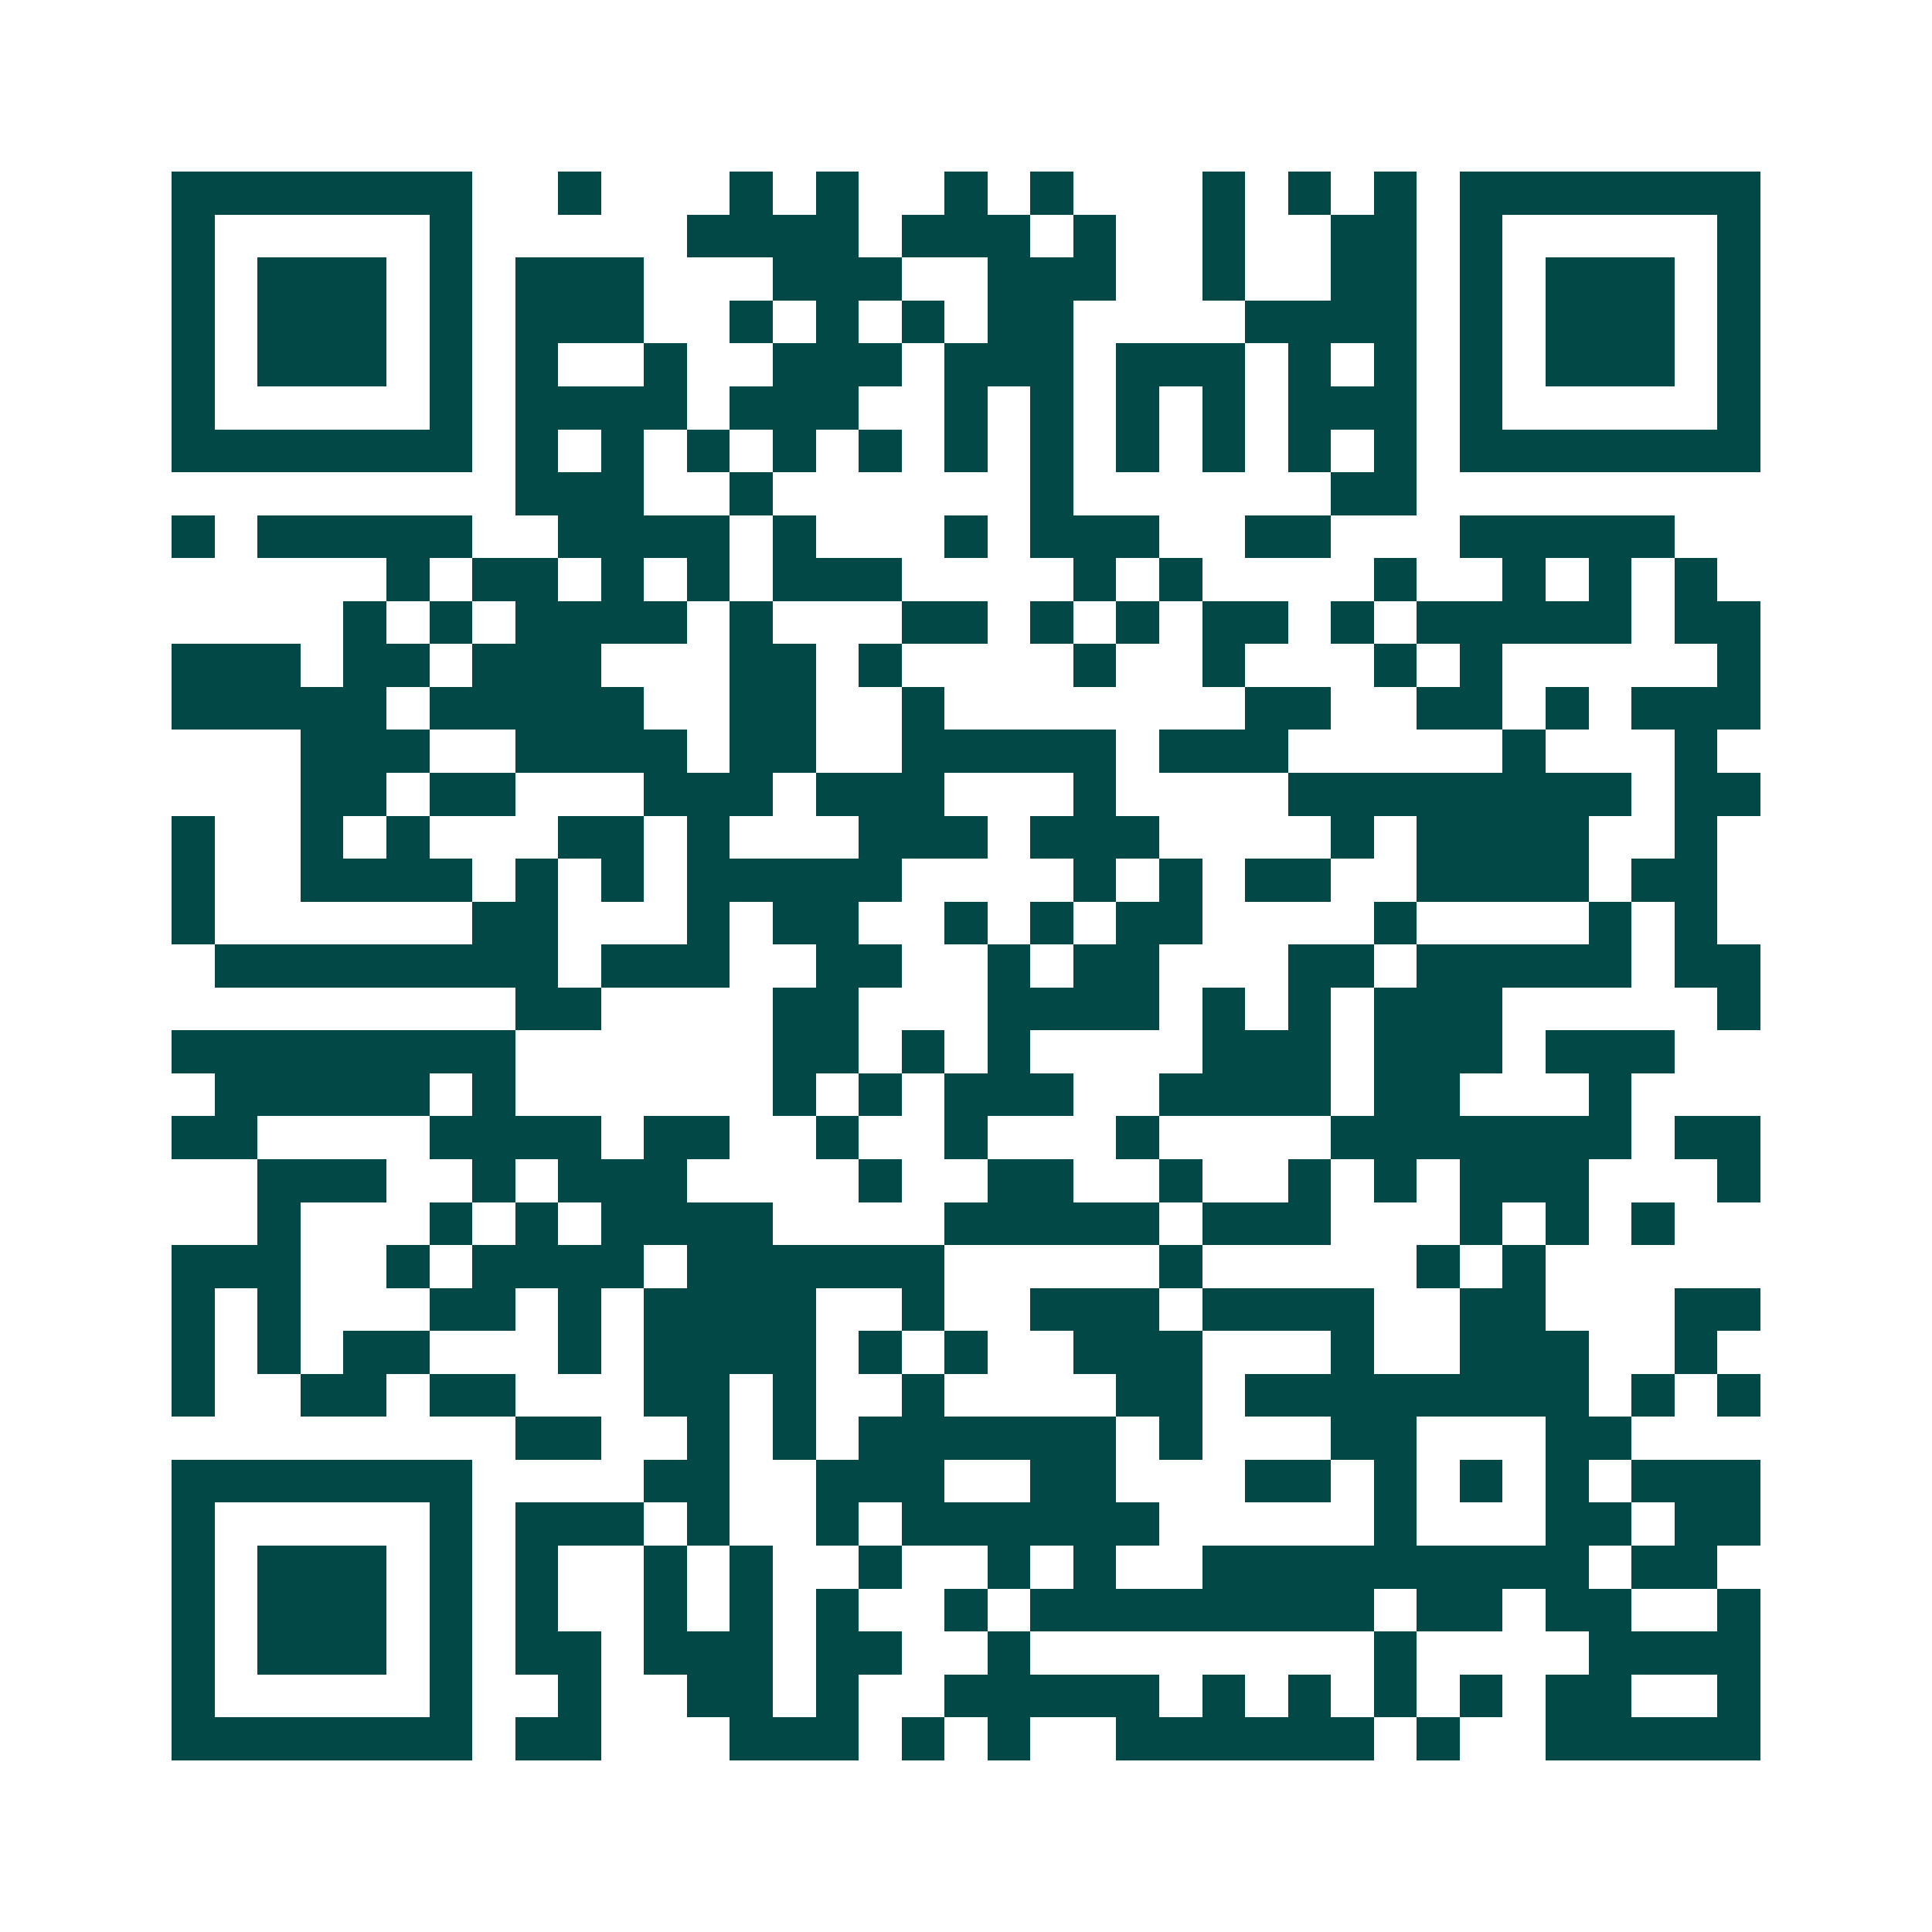 <svg xmlns="http://www.w3.org/2000/svg" width="200" height="200" viewBox="0 0 45 45" shape-rendering="crispEdges"><path fill="#ffffff" d="M0 0h45v45H0z"/><path stroke="#014847" d="M4 4.5h7m2 0h1m3 0h1m1 0h1m2 0h1m1 0h1m3 0h1m1 0h1m1 0h1m1 0h7M4 5.5h1m5 0h1m5 0h4m1 0h3m1 0h1m2 0h1m2 0h2m1 0h1m5 0h1M4 6.5h1m1 0h3m1 0h1m1 0h3m3 0h3m2 0h3m2 0h1m2 0h2m1 0h1m1 0h3m1 0h1M4 7.5h1m1 0h3m1 0h1m1 0h3m2 0h1m1 0h1m1 0h1m1 0h2m4 0h4m1 0h1m1 0h3m1 0h1M4 8.5h1m1 0h3m1 0h1m1 0h1m2 0h1m2 0h3m1 0h3m1 0h3m1 0h1m1 0h1m1 0h1m1 0h3m1 0h1M4 9.5h1m5 0h1m1 0h4m1 0h3m2 0h1m1 0h1m1 0h1m1 0h1m1 0h3m1 0h1m5 0h1M4 10.5h7m1 0h1m1 0h1m1 0h1m1 0h1m1 0h1m1 0h1m1 0h1m1 0h1m1 0h1m1 0h1m1 0h1m1 0h7M12 11.5h3m2 0h1m6 0h1m6 0h2M4 12.5h1m1 0h5m2 0h4m1 0h1m3 0h1m1 0h3m2 0h2m3 0h5M9 13.5h1m1 0h2m1 0h1m1 0h1m1 0h3m4 0h1m1 0h1m4 0h1m2 0h1m1 0h1m1 0h1M8 14.5h1m1 0h1m1 0h4m1 0h1m3 0h2m1 0h1m1 0h1m1 0h2m1 0h1m1 0h5m1 0h2M4 15.5h3m1 0h2m1 0h3m3 0h2m1 0h1m4 0h1m2 0h1m3 0h1m1 0h1m5 0h1M4 16.5h5m1 0h5m2 0h2m2 0h1m7 0h2m2 0h2m1 0h1m1 0h3M7 17.5h3m2 0h4m1 0h2m2 0h5m1 0h3m5 0h1m3 0h1M7 18.5h2m1 0h2m3 0h3m1 0h3m3 0h1m4 0h8m1 0h2M4 19.5h1m2 0h1m1 0h1m3 0h2m1 0h1m3 0h3m1 0h3m4 0h1m1 0h4m2 0h1M4 20.5h1m2 0h4m1 0h1m1 0h1m1 0h5m4 0h1m1 0h1m1 0h2m2 0h4m1 0h2M4 21.5h1m6 0h2m3 0h1m1 0h2m2 0h1m1 0h1m1 0h2m4 0h1m4 0h1m1 0h1M5 22.5h8m1 0h3m2 0h2m2 0h1m1 0h2m3 0h2m1 0h5m1 0h2M12 23.5h2m4 0h2m3 0h4m1 0h1m1 0h1m1 0h3m5 0h1M4 24.5h8m6 0h2m1 0h1m1 0h1m4 0h3m1 0h3m1 0h3M5 25.5h5m1 0h1m6 0h1m1 0h1m1 0h3m2 0h4m1 0h2m3 0h1M4 26.5h2m4 0h4m1 0h2m2 0h1m2 0h1m3 0h1m4 0h7m1 0h2M6 27.5h3m2 0h1m1 0h3m4 0h1m2 0h2m2 0h1m2 0h1m1 0h1m1 0h3m3 0h1M6 28.5h1m3 0h1m1 0h1m1 0h4m4 0h5m1 0h3m3 0h1m1 0h1m1 0h1M4 29.5h3m2 0h1m1 0h4m1 0h6m5 0h1m5 0h1m1 0h1M4 30.5h1m1 0h1m3 0h2m1 0h1m1 0h4m2 0h1m2 0h3m1 0h4m2 0h2m3 0h2M4 31.5h1m1 0h1m1 0h2m3 0h1m1 0h4m1 0h1m1 0h1m2 0h3m3 0h1m2 0h3m2 0h1M4 32.5h1m2 0h2m1 0h2m3 0h2m1 0h1m2 0h1m4 0h2m1 0h8m1 0h1m1 0h1M12 33.5h2m2 0h1m1 0h1m1 0h6m1 0h1m3 0h2m3 0h2M4 34.5h7m4 0h2m2 0h3m2 0h2m3 0h2m1 0h1m1 0h1m1 0h1m1 0h3M4 35.5h1m5 0h1m1 0h3m1 0h1m2 0h1m1 0h6m5 0h1m3 0h2m1 0h2M4 36.5h1m1 0h3m1 0h1m1 0h1m2 0h1m1 0h1m2 0h1m2 0h1m1 0h1m2 0h9m1 0h2M4 37.5h1m1 0h3m1 0h1m1 0h1m2 0h1m1 0h1m1 0h1m2 0h1m1 0h8m1 0h2m1 0h2m2 0h1M4 38.5h1m1 0h3m1 0h1m1 0h2m1 0h3m1 0h2m2 0h1m8 0h1m4 0h4M4 39.5h1m5 0h1m2 0h1m2 0h2m1 0h1m2 0h5m1 0h1m1 0h1m1 0h1m1 0h1m1 0h2m2 0h1M4 40.5h7m1 0h2m3 0h3m1 0h1m1 0h1m2 0h6m1 0h1m2 0h5"/></svg>
